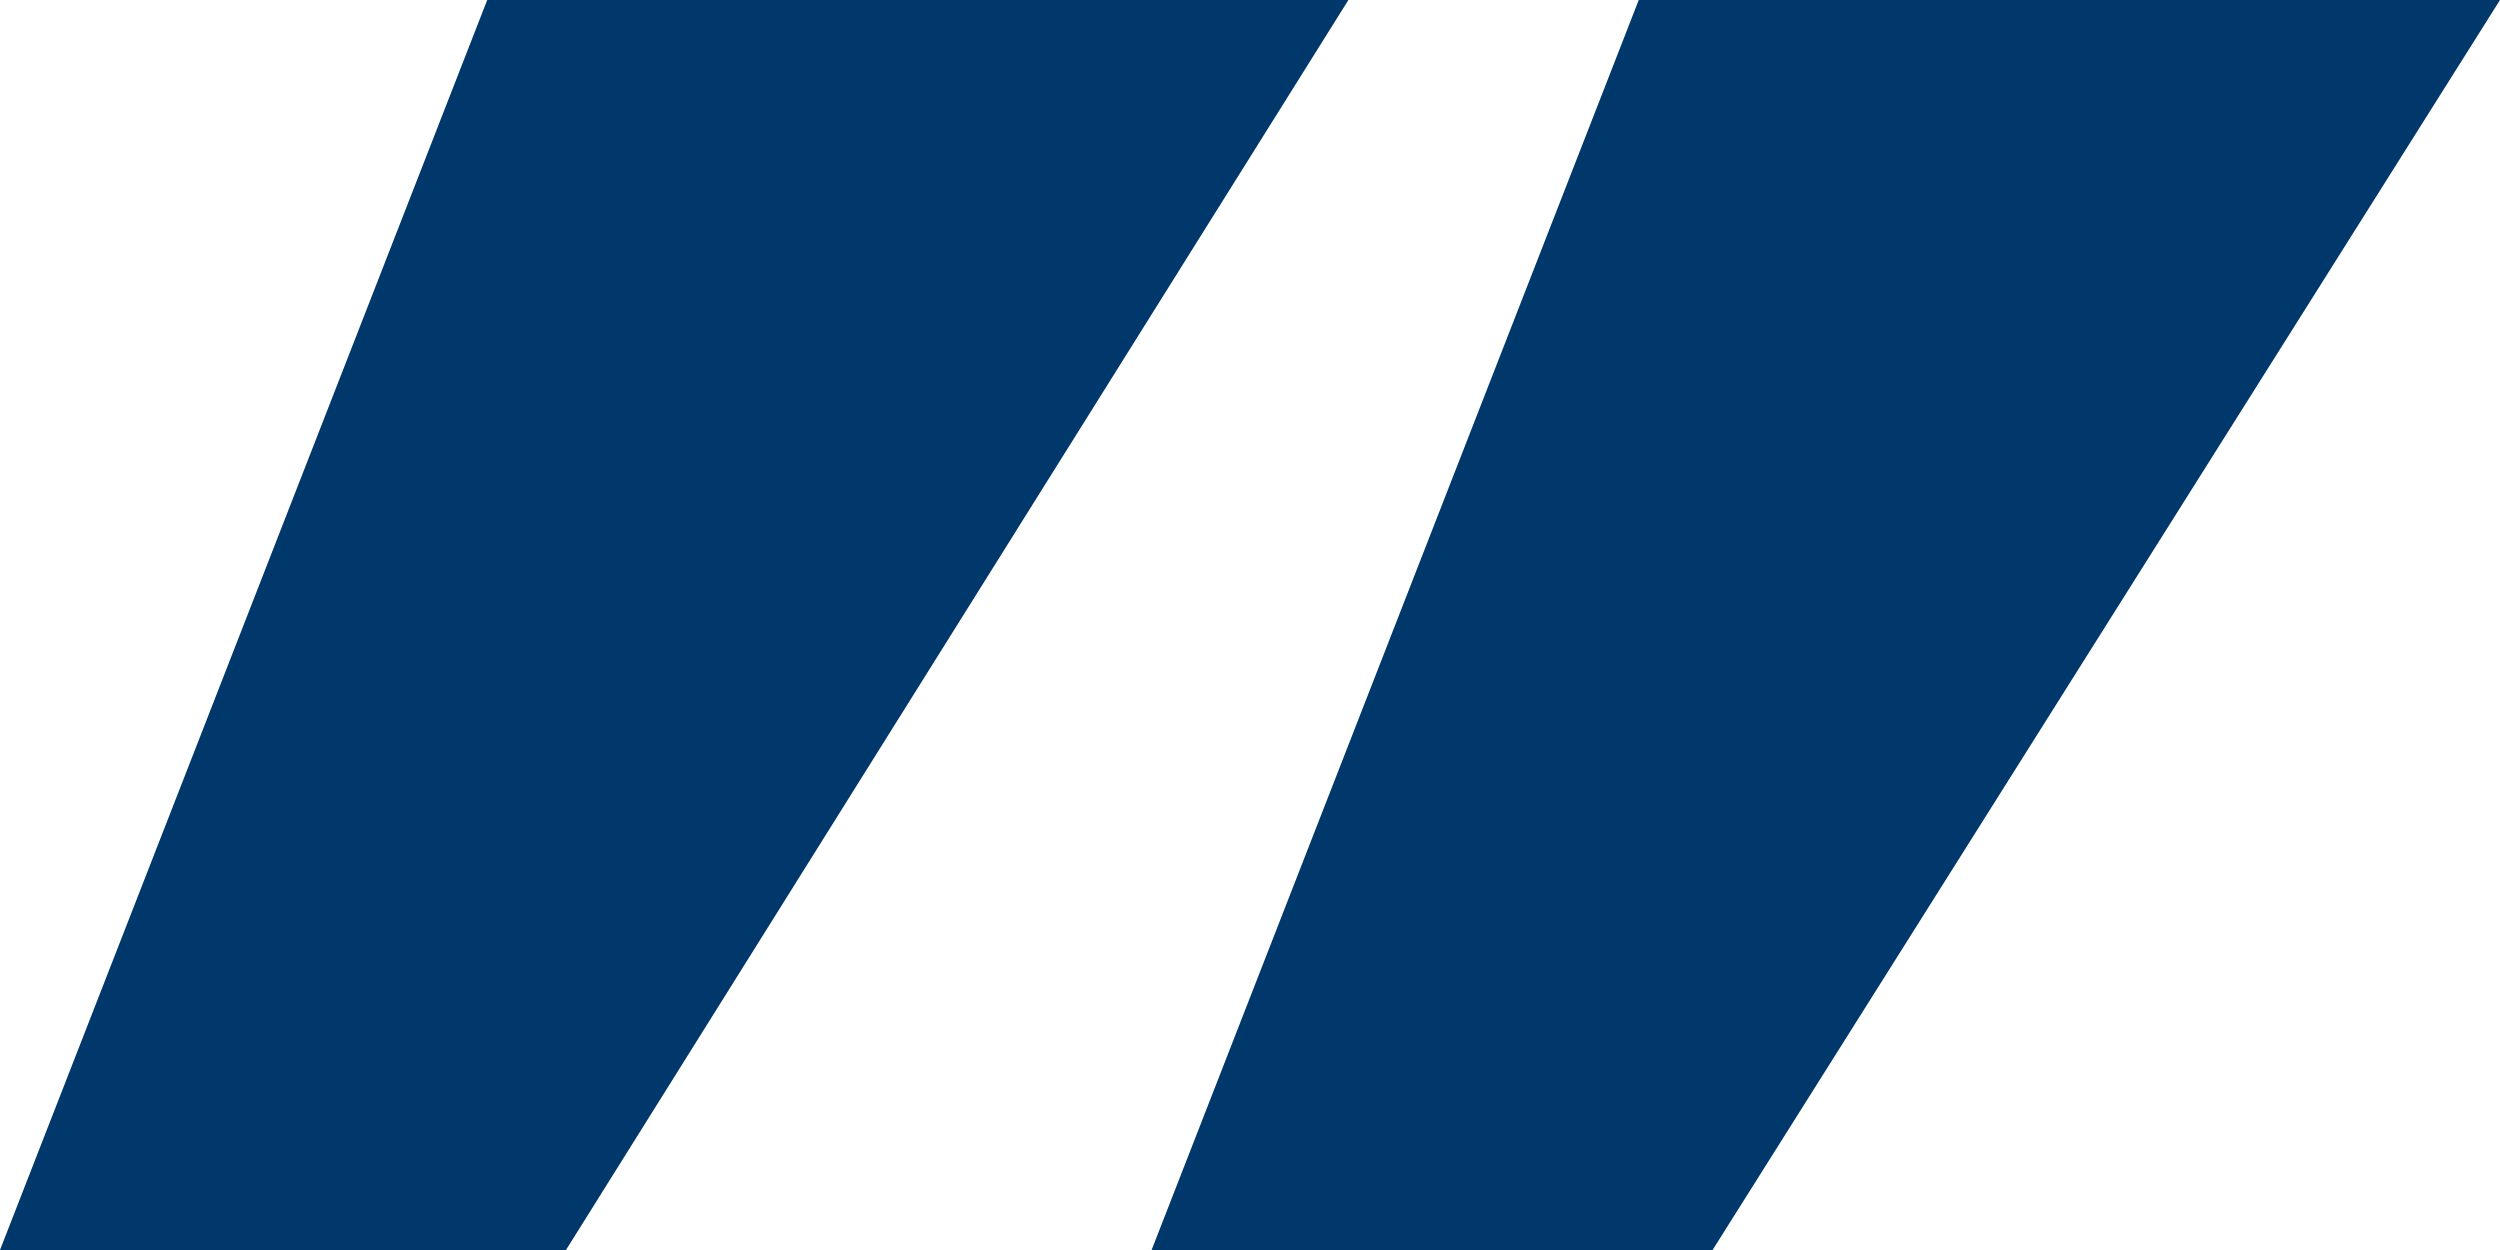 <svg width="36" height="18" viewBox="0 0 36 18" fill="none" xmlns="http://www.w3.org/2000/svg">
<path d="M23.598 0H36L24.661 18H16.583L23.598 0ZM7.016 0H19.417L8.15 18H0L7.016 0Z" fill="#00386B"/>
</svg>
